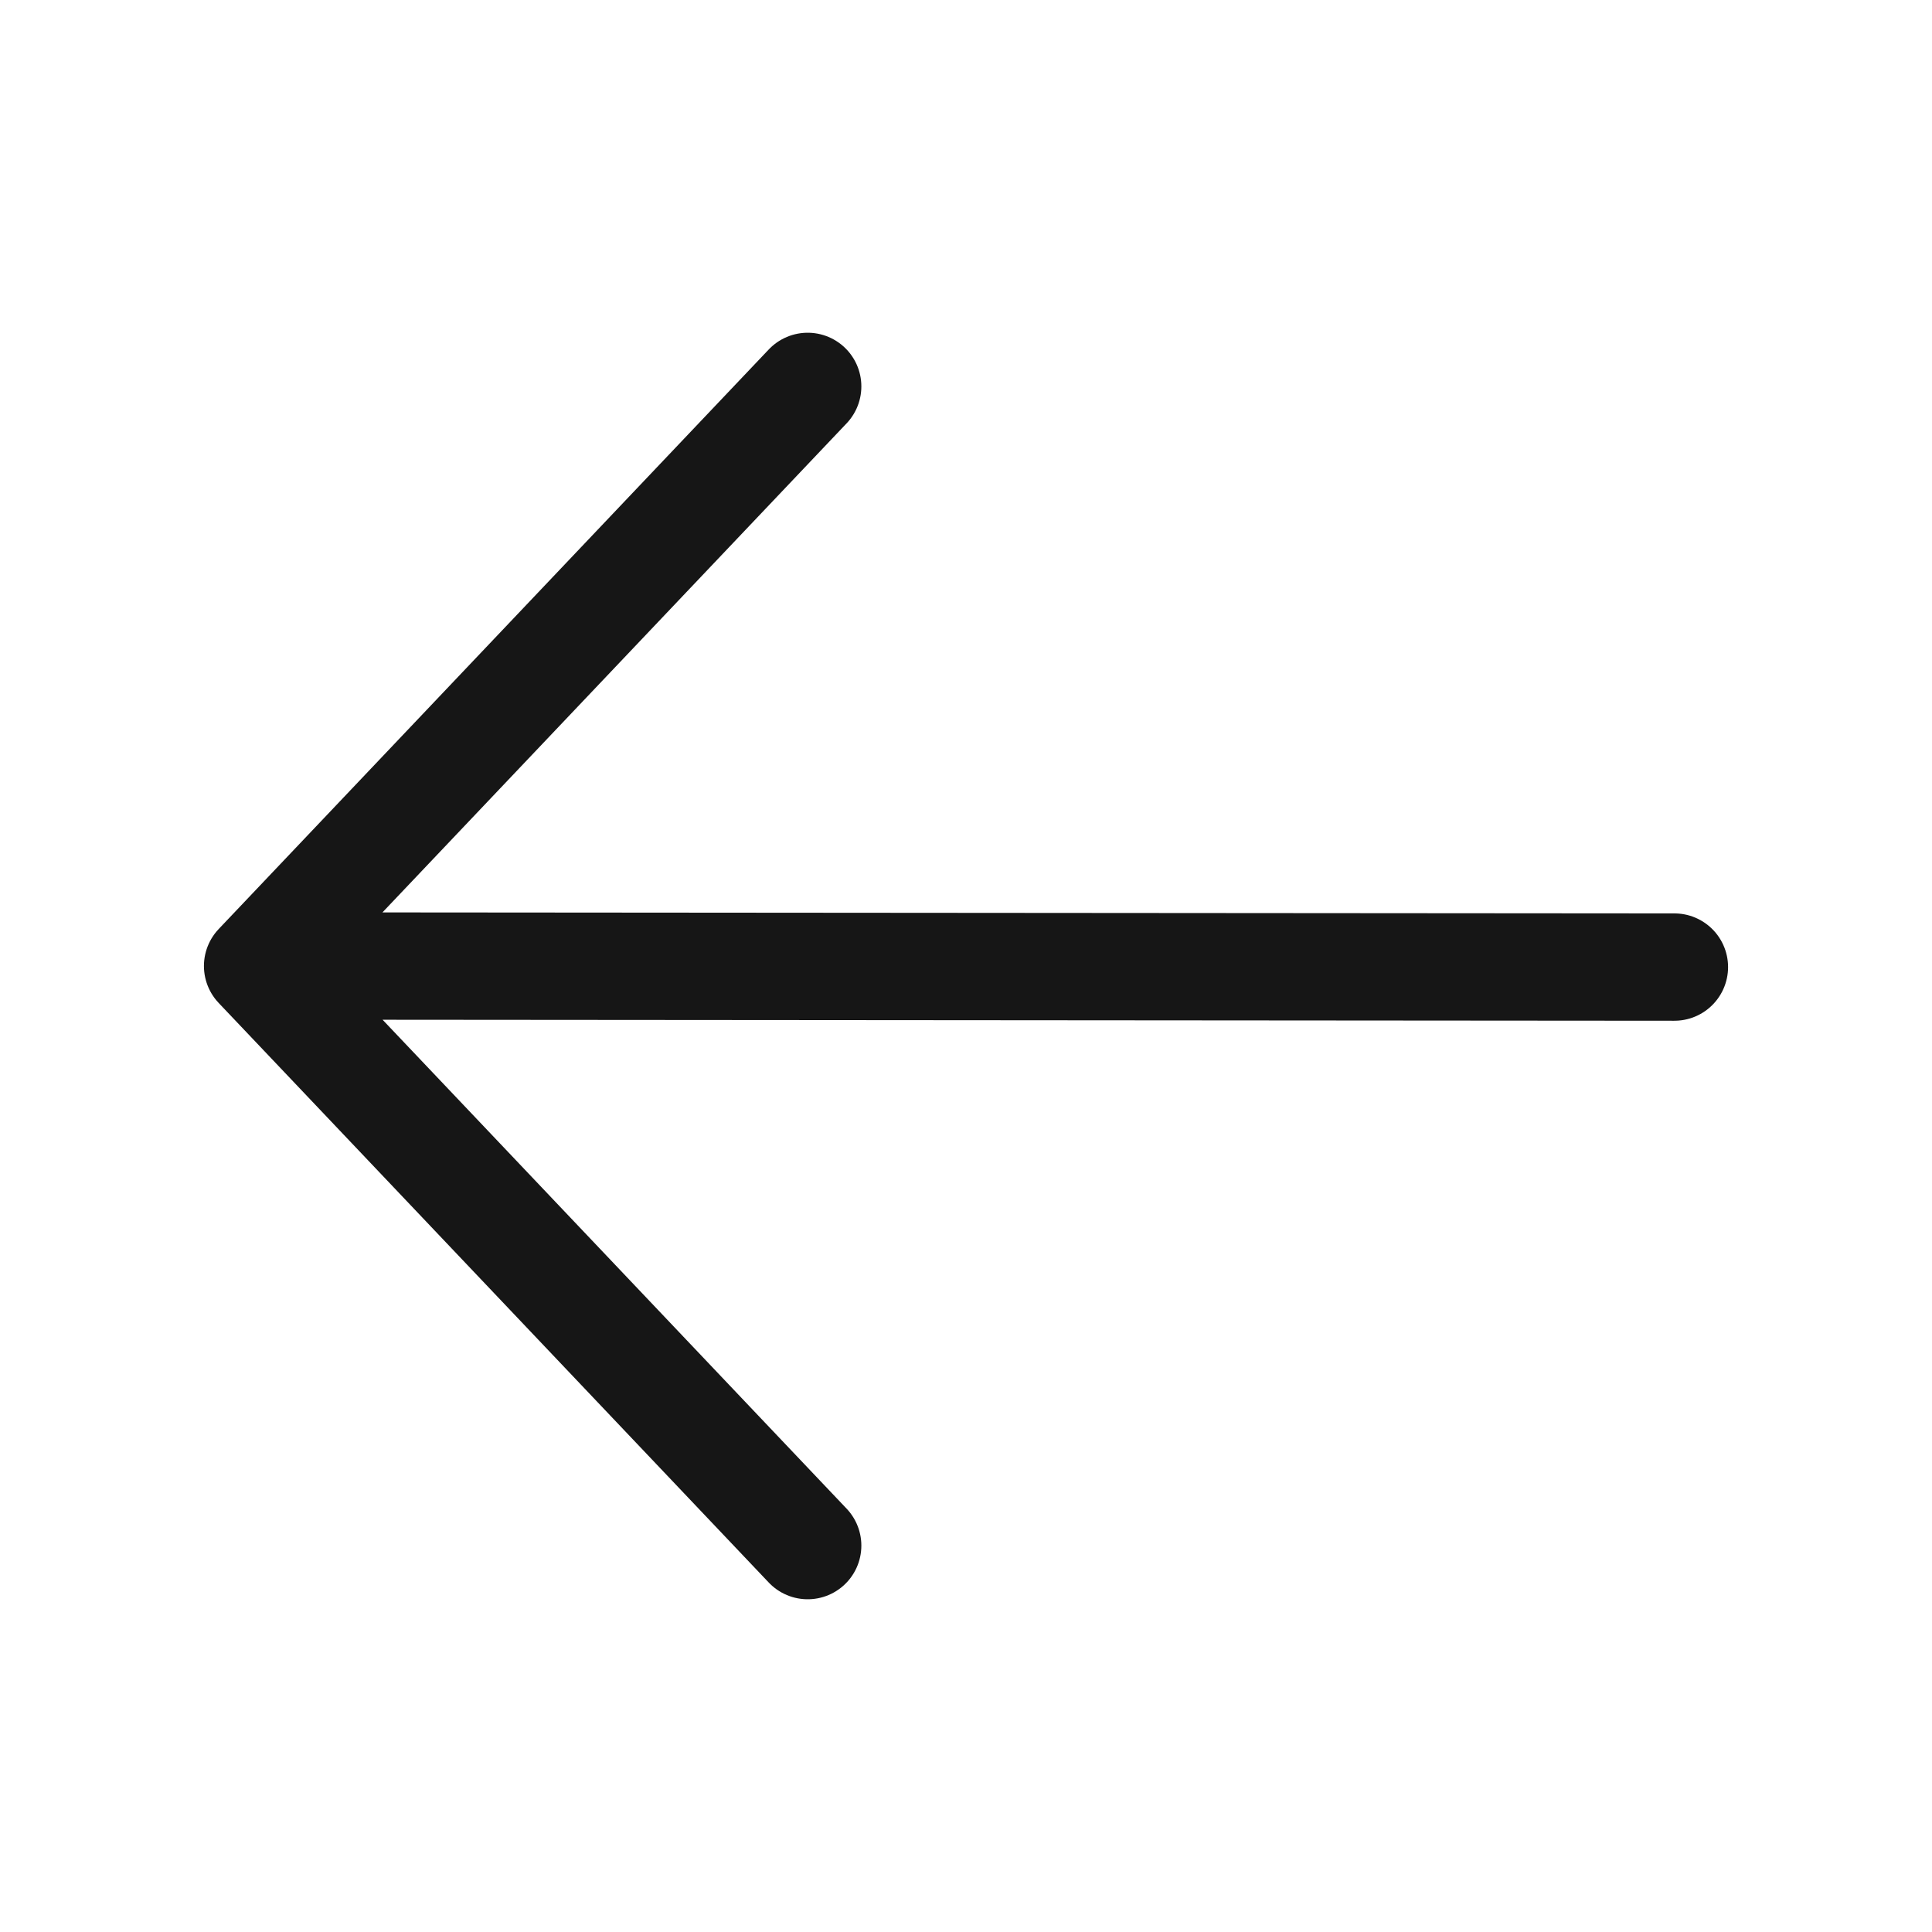 <?xml version="1.0" encoding="UTF-8"?> <svg xmlns="http://www.w3.org/2000/svg" width="18" height="18" viewBox="0 0 18 18" fill="none"><path d="M15.6 9.01L2.555 9M7.525 14.4L2.4 9L7.525 3.6" stroke="#161616" stroke-linecap="round" stroke-linejoin="round"></path></svg> 